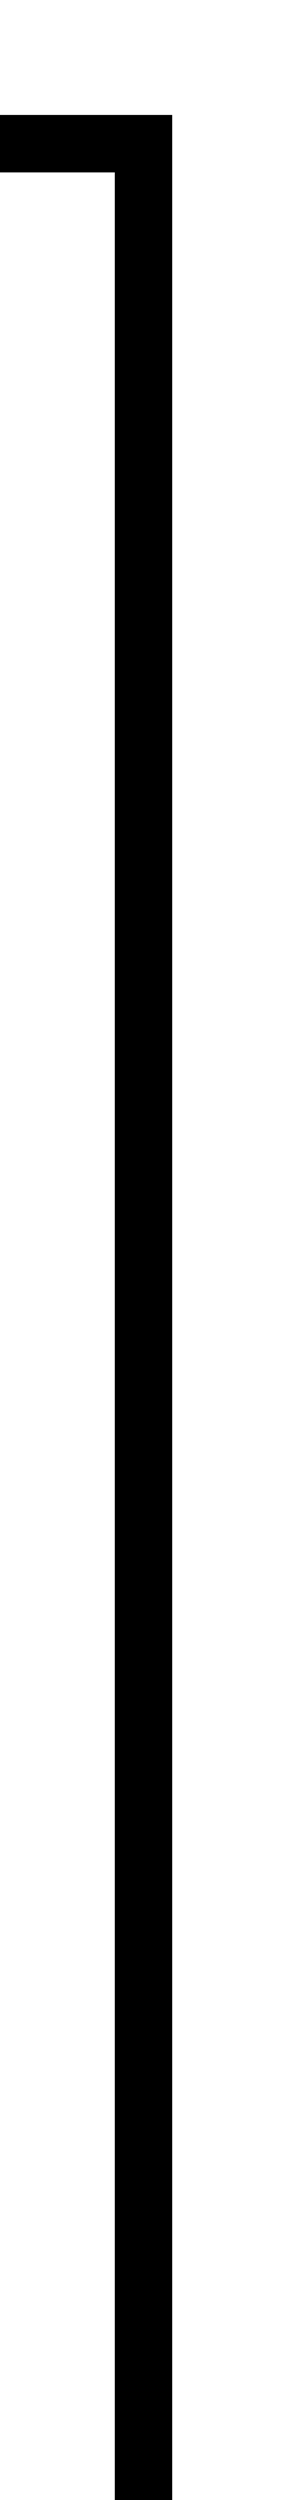 ﻿<?xml version="1.0" encoding="utf-8"?>
<svg version="1.1" xmlns:xlink="http://www.w3.org/1999/xlink" width="10px" height="87px" preserveAspectRatio="xMidYMin meet" viewBox="564 508  8 87" xmlns="http://www.w3.org/2000/svg">
  <path d="M 389 502  L 389 513  L 568 513  L 568 596  " stroke-width="2" stroke="#000000" fill="none" />
</svg>